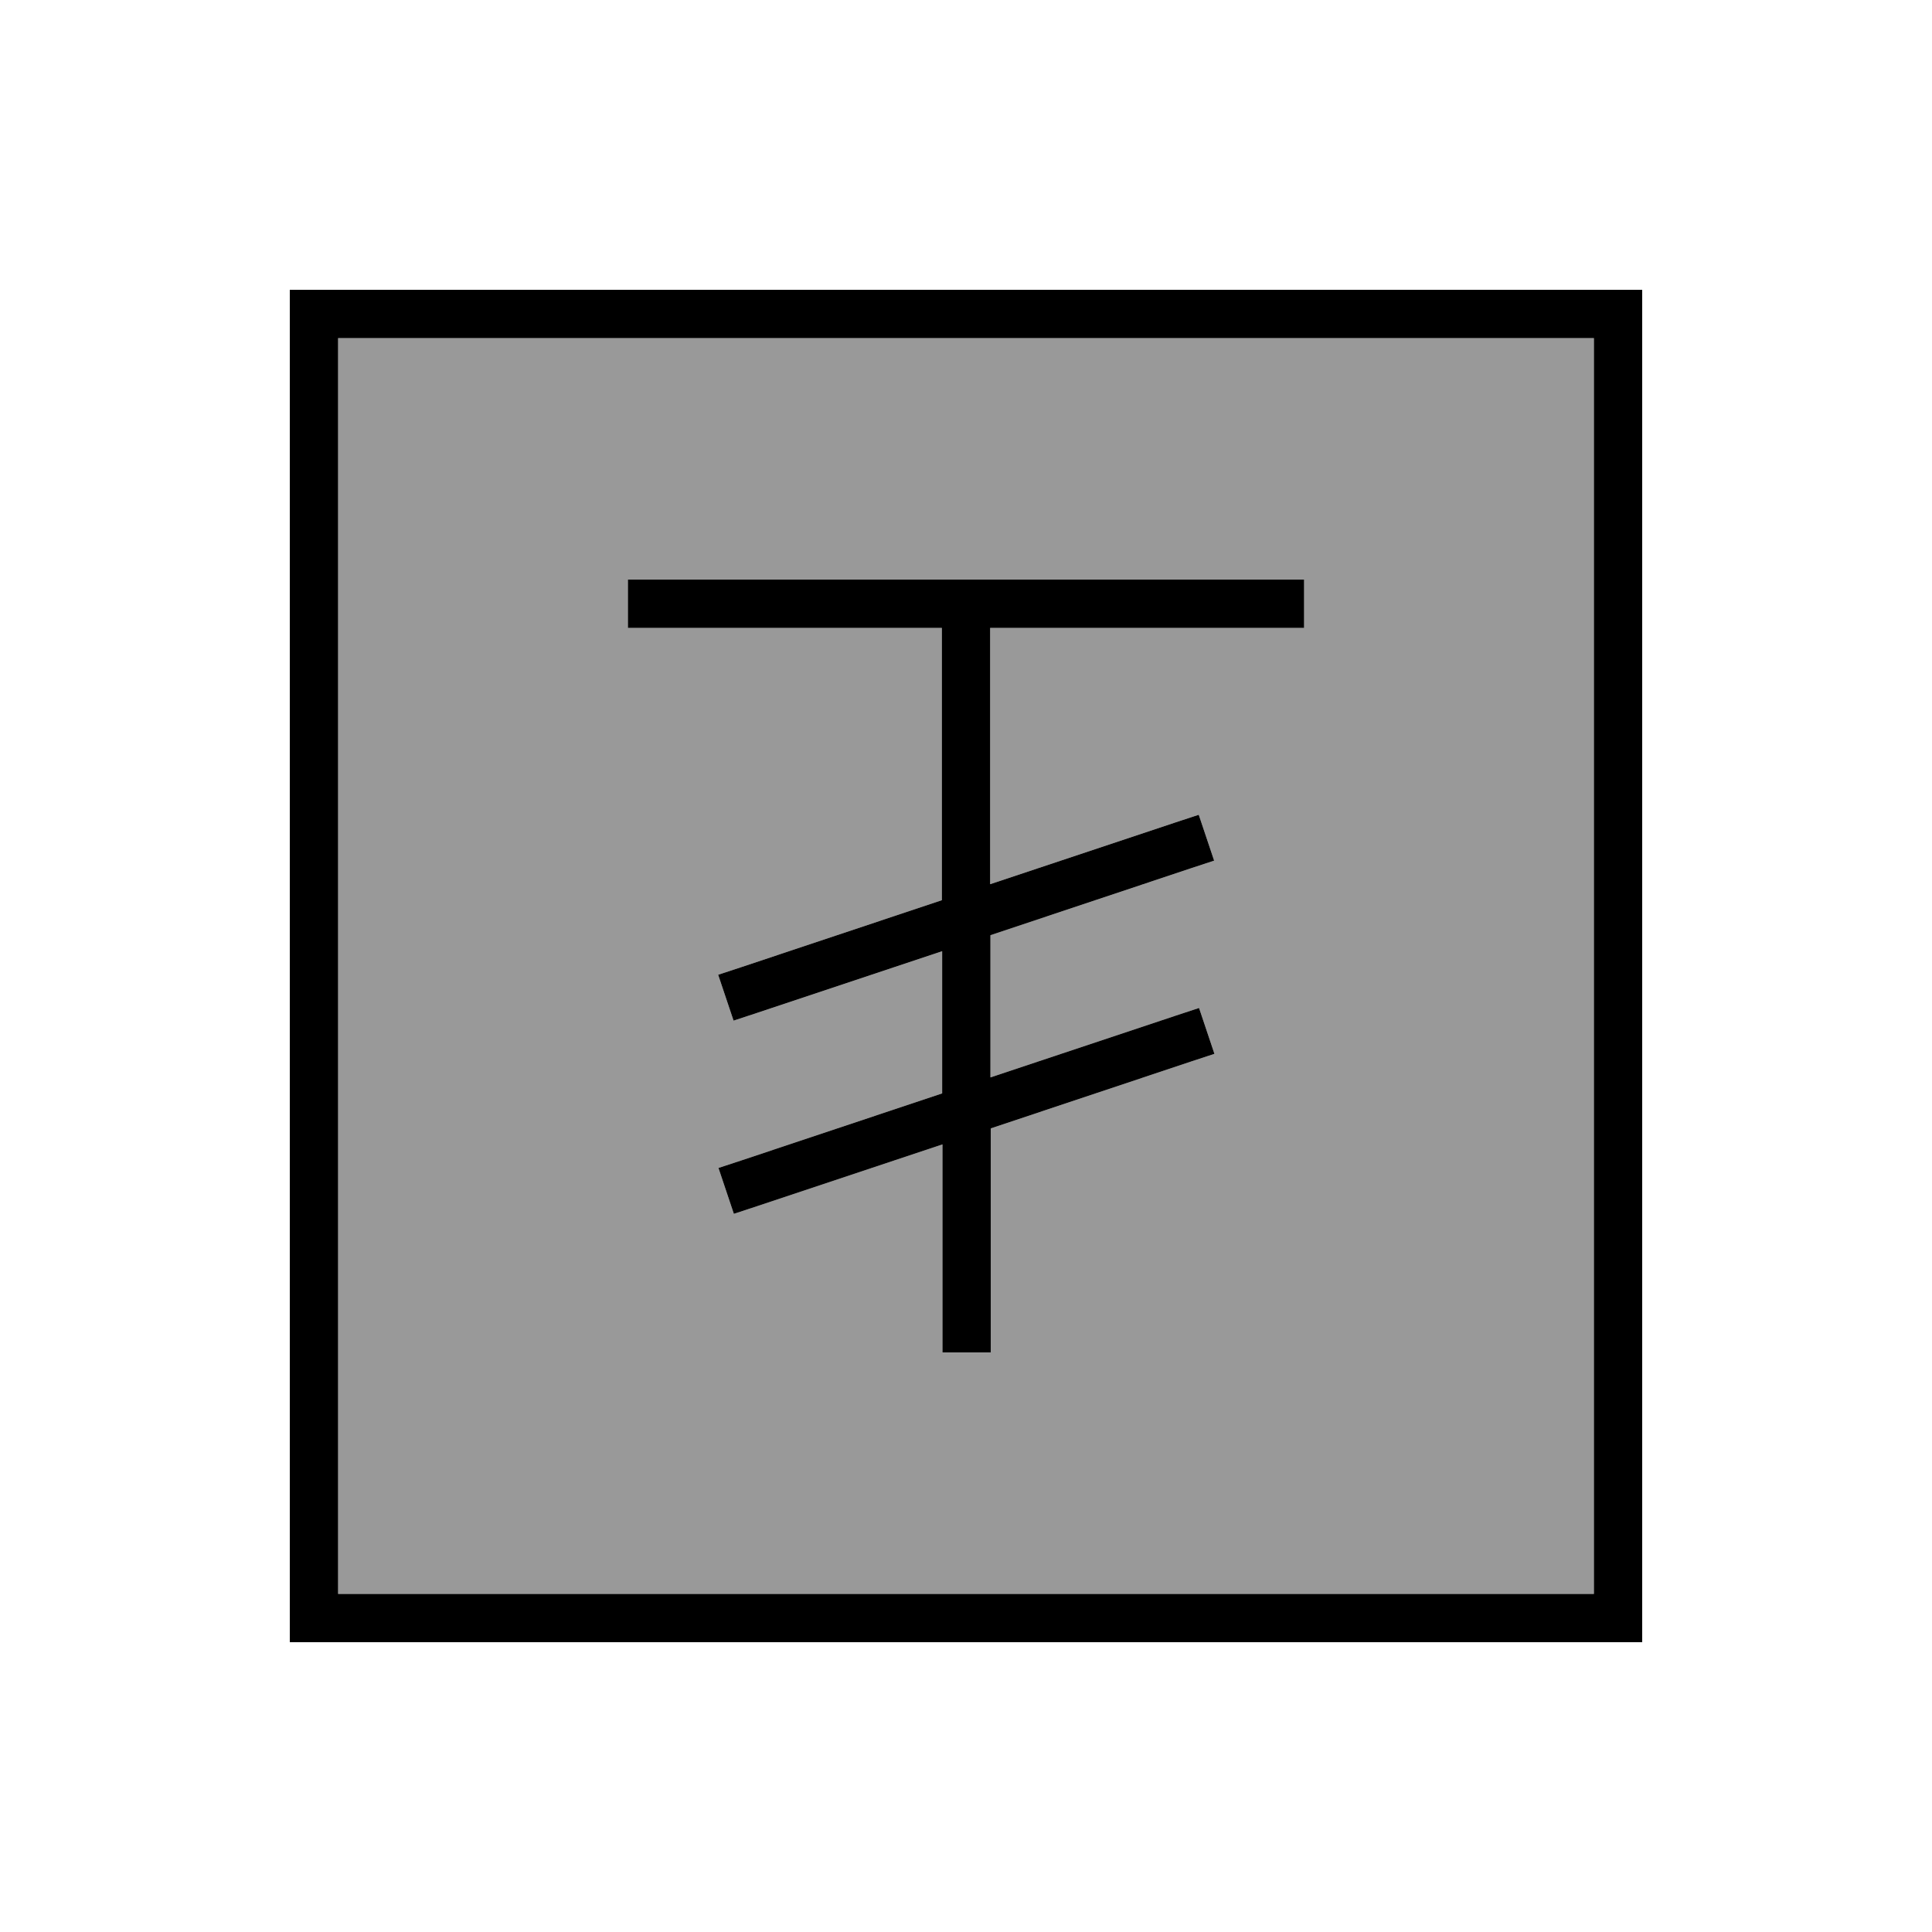 <svg xmlns="http://www.w3.org/2000/svg" viewBox="0 0 640 640"><!--! Font Awesome Pro 7.1.0 by @fontawesome - https://fontawesome.com License - https://fontawesome.com/license (Commercial License) Copyright 2025 Fonticons, Inc. --><path opacity=".4" fill="currentColor" d="M112 112L528 112L528 528L112 528L112 112zM208 192L208 208L312 208L312 298.2L245.5 320.4L237.9 322.9L243 338.1L250.6 335.6L312.1 315.1L312.1 362.2L245.6 384.4L238 386.9L243.1 402.1L250.7 399.6L312.2 379.1L312.2 448L328.2 448L328.2 373.8L394.7 351.6L402.3 349.1L397.2 333.9L389.6 336.4L328.1 356.9L328.1 309.8L394.6 287.6L402.2 285.1L397.1 269.9L389.5 272.4L328 292.9L328 208L432 208L432 192L208 192z"/><path fill="currentColor" d="M112 112L112 528L528 528L528 112L112 112zM96 96L544 96L544 544L96 544L96 96zM208 192L432 192L432 208L328 208L328 292.9L389.5 272.4L397.1 269.9L402.2 285.1L394.6 287.6L328.1 309.8L328.1 356.9L389.6 336.4L397.2 333.9L402.3 349.1L394.7 351.6L328.2 373.8L328.2 448L312.2 448L312.2 379.1L250.7 399.6L243.1 402.1L238 386.9L245.6 384.4L312.1 362.2L312.1 315.1L250.6 335.6L243 338.1L237.9 322.9L245.5 320.4L312 298.2L312 208L208 208L208 192z"/></svg>